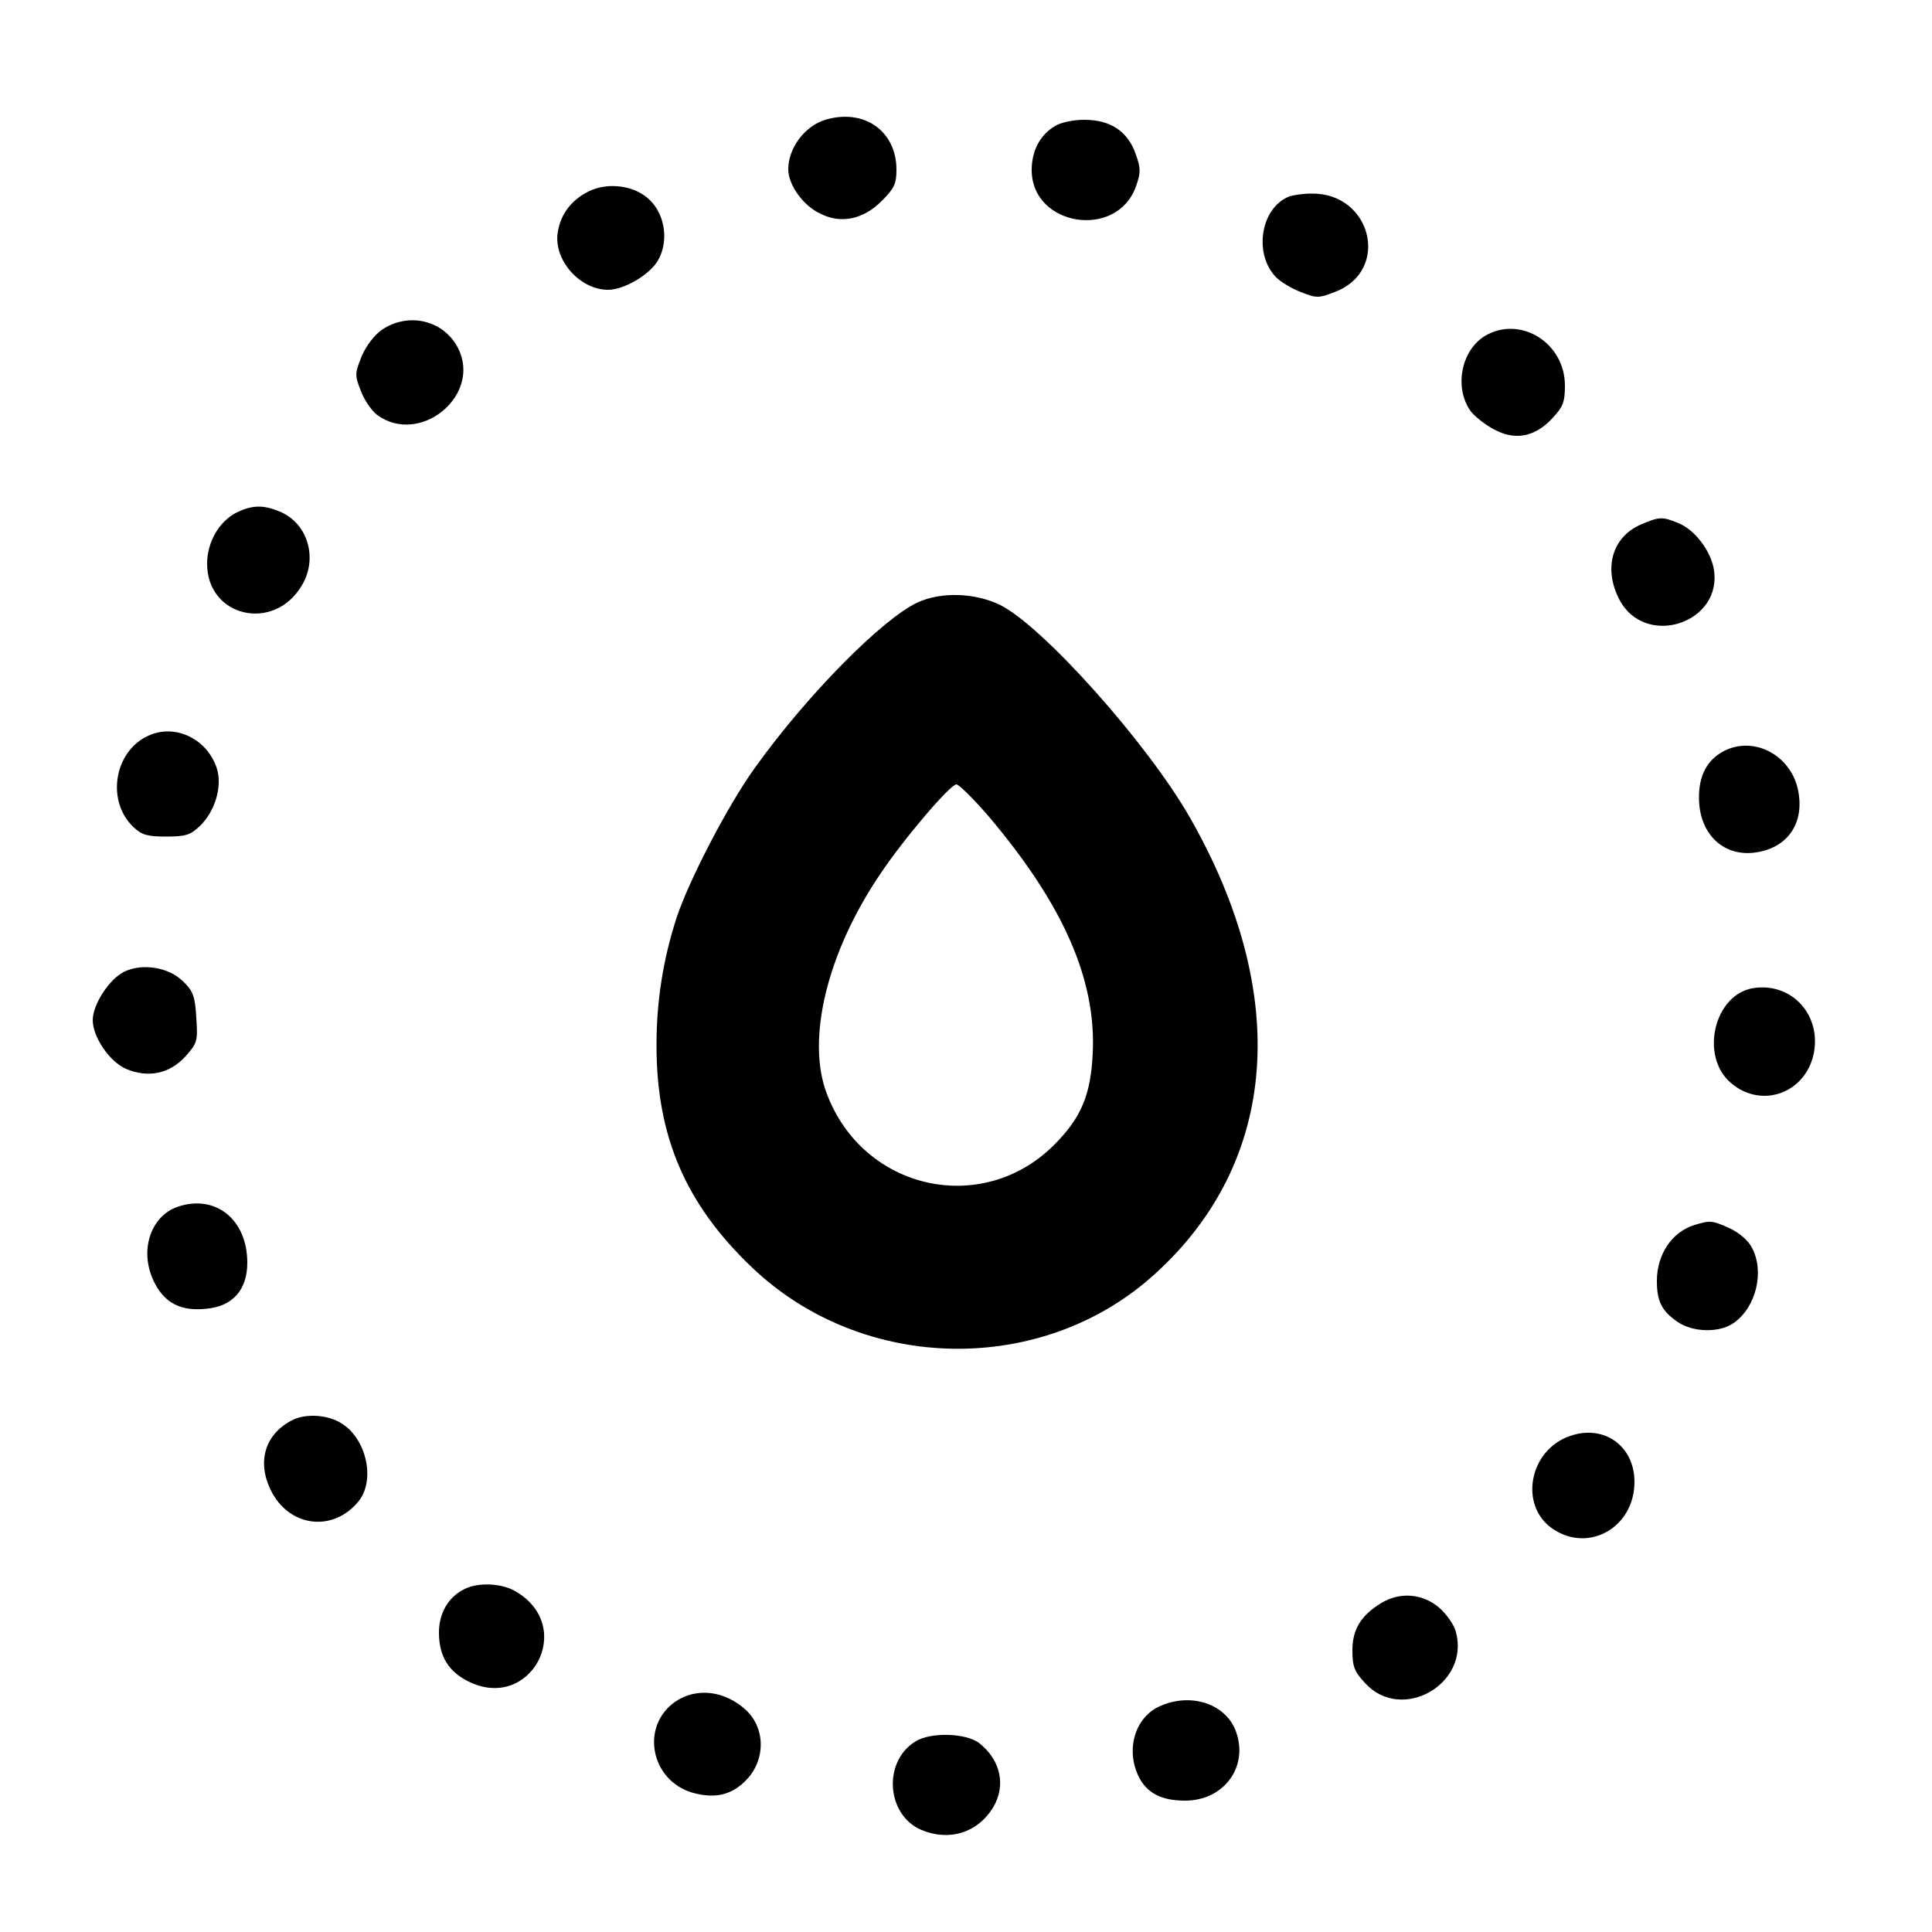<?xml version="1.0" standalone="no"?>
<!DOCTYPE svg PUBLIC "-//W3C//DTD SVG 20010904//EN"
 "http://www.w3.org/TR/2001/REC-SVG-20010904/DTD/svg10.dtd">
<svg version="1.0" xmlns="http://www.w3.org/2000/svg"
 width="500pt" height="500pt" viewBox="0 0 500 500"
 preserveAspectRatio="xMidYMid meet">
<g transform="translate(0,500) scale(0.1,-0.1)"
fill="#000000" stroke="none">
<path d="M2136 4690 c-53 -16 -96 -73 -96 -128 0 -40 38 -94 83 -115 54 -27
111 -15 159 33 32 32 38 44 38 81 0 100 -84 159 -184 129z"/>
<path d="M2729 4673 c-38 -23 -59 -64 -59 -113 0 -146 221 -181 270 -42 13 37
12 47 -1 84 -21 59 -66 88 -133 88 -29 0 -62 -7 -77 -17z"/>
<path d="M1522 4504 c-43 -22 -70 -57 -78 -102 -14 -72 55 -152 130 -152 40 0
104 37 127 73 30 48 22 119 -19 159 -38 38 -109 48 -160 22z"/>
<path d="M3335 4491 c-72 -30 -91 -146 -34 -207 12 -13 42 -31 66 -40 40 -16
46 -16 89 1 143 55 94 257 -63 254 -21 0 -47 -4 -58 -8z"/>
<path d="M989 4147 c-20 -14 -41 -41 -53 -69 -18 -45 -18 -49 -2 -90 9 -24 28
-51 42 -62 112 -81 272 52 209 174 -37 71 -127 93 -196 47z"/>
<path d="M3842 4130 c-61 -38 -79 -134 -36 -194 11 -14 37 -35 60 -47 55 -30
106 -20 151 28 28 30 33 42 33 85 0 112 -117 183 -208 128z"/>
<path d="M613 3674 c-46 -23 -77 -77 -77 -133 0 -137 171 -178 244 -58 44 71
17 163 -56 193 -43 18 -71 17 -111 -2z"/>
<path d="M4243 3641 c-71 -33 -93 -112 -53 -191 66 -130 271 -63 245 79 -9 47
-49 100 -91 117 -43 18 -50 17 -101 -5z"/>
<path d="M2375 3441 c-91 -42 -287 -240 -422 -429 -68 -94 -170 -290 -202
-387 -35 -108 -52 -216 -52 -330 0 -236 75 -411 247 -575 287 -274 753 -282
1044 -16 319 290 351 723 89 1181 -110 192 -379 493 -490 549 -65 32 -153 35
-214 7z m183 -553 c194 -229 279 -423 270 -613 -5 -109 -30 -168 -100 -238
-186 -186 -494 -117 -588 132 -54 140 0 364 136 566 61 92 183 235 199 235 7
0 44 -37 83 -82z"/>
<path d="M384 3096 c-89 -40 -110 -170 -38 -237 21 -20 36 -24 84 -24 51 0 63
4 88 28 39 38 58 103 43 149 -25 76 -108 116 -177 84z"/>
<path d="M4459 3055 c-42 -23 -63 -64 -62 -122 1 -89 60 -148 140 -140 84 9
131 70 118 153 -14 97 -115 153 -196 109z"/>
<path d="M323 2486 c-39 -18 -83 -85 -83 -126 0 -44 44 -109 88 -127 56 -23
110 -12 151 32 32 36 33 40 29 101 -3 55 -8 69 -34 94 -36 36 -103 48 -151 26z"/>
<path d="M4539 2443 c-103 -15 -141 -177 -59 -246 81 -69 197 -24 215 82 16
98 -60 178 -156 164z"/>
<path d="M460 1877 c-72 -25 -101 -117 -60 -197 27 -53 69 -74 134 -67 68 6
106 49 106 119 0 112 -82 178 -180 145z"/>
<path d="M4386 1830 c-59 -18 -98 -76 -98 -145 0 -52 12 -77 52 -105 41 -29
111 -30 148 -3 57 41 79 132 46 194 -9 18 -32 38 -57 50 -47 21 -50 21 -91 9z"/>
<path d="M755 1324 c-69 -36 -90 -106 -55 -179 47 -98 163 -112 229 -29 42 54
20 158 -43 199 -36 24 -95 28 -131 9z"/>
<path d="M4064 1284 c-107 -36 -134 -181 -45 -241 94 -63 211 5 211 122 0 93
-79 149 -166 119z"/>
<path d="M1201 887 c-42 -21 -66 -64 -65 -115 1 -58 24 -97 75 -123 160 -81
280 138 126 231 -36 23 -100 26 -136 7z"/>
<path d="M3574 851 c-52 -32 -74 -68 -74 -122 0 -42 5 -55 33 -85 94 -103 271
-3 235 132 -4 18 -24 46 -43 63 -43 37 -102 42 -151 12z"/>
<path d="M1749 597 c-93 -63 -66 -206 45 -237 56 -15 98 -6 135 31 52 51 53
134 3 182 -54 51 -128 61 -183 24z"/>
<path d="M3003 585 c-65 -28 -90 -111 -57 -181 21 -44 59 -64 121 -64 99 0
163 85 133 175 -24 74 -115 106 -197 70z"/>
<path d="M2369 493 c-85 -52 -75 -191 16 -229 72 -30 145 -7 185 58 34 57 20
123 -36 167 -34 26 -126 29 -165 4z"/>
</g>
</svg>
